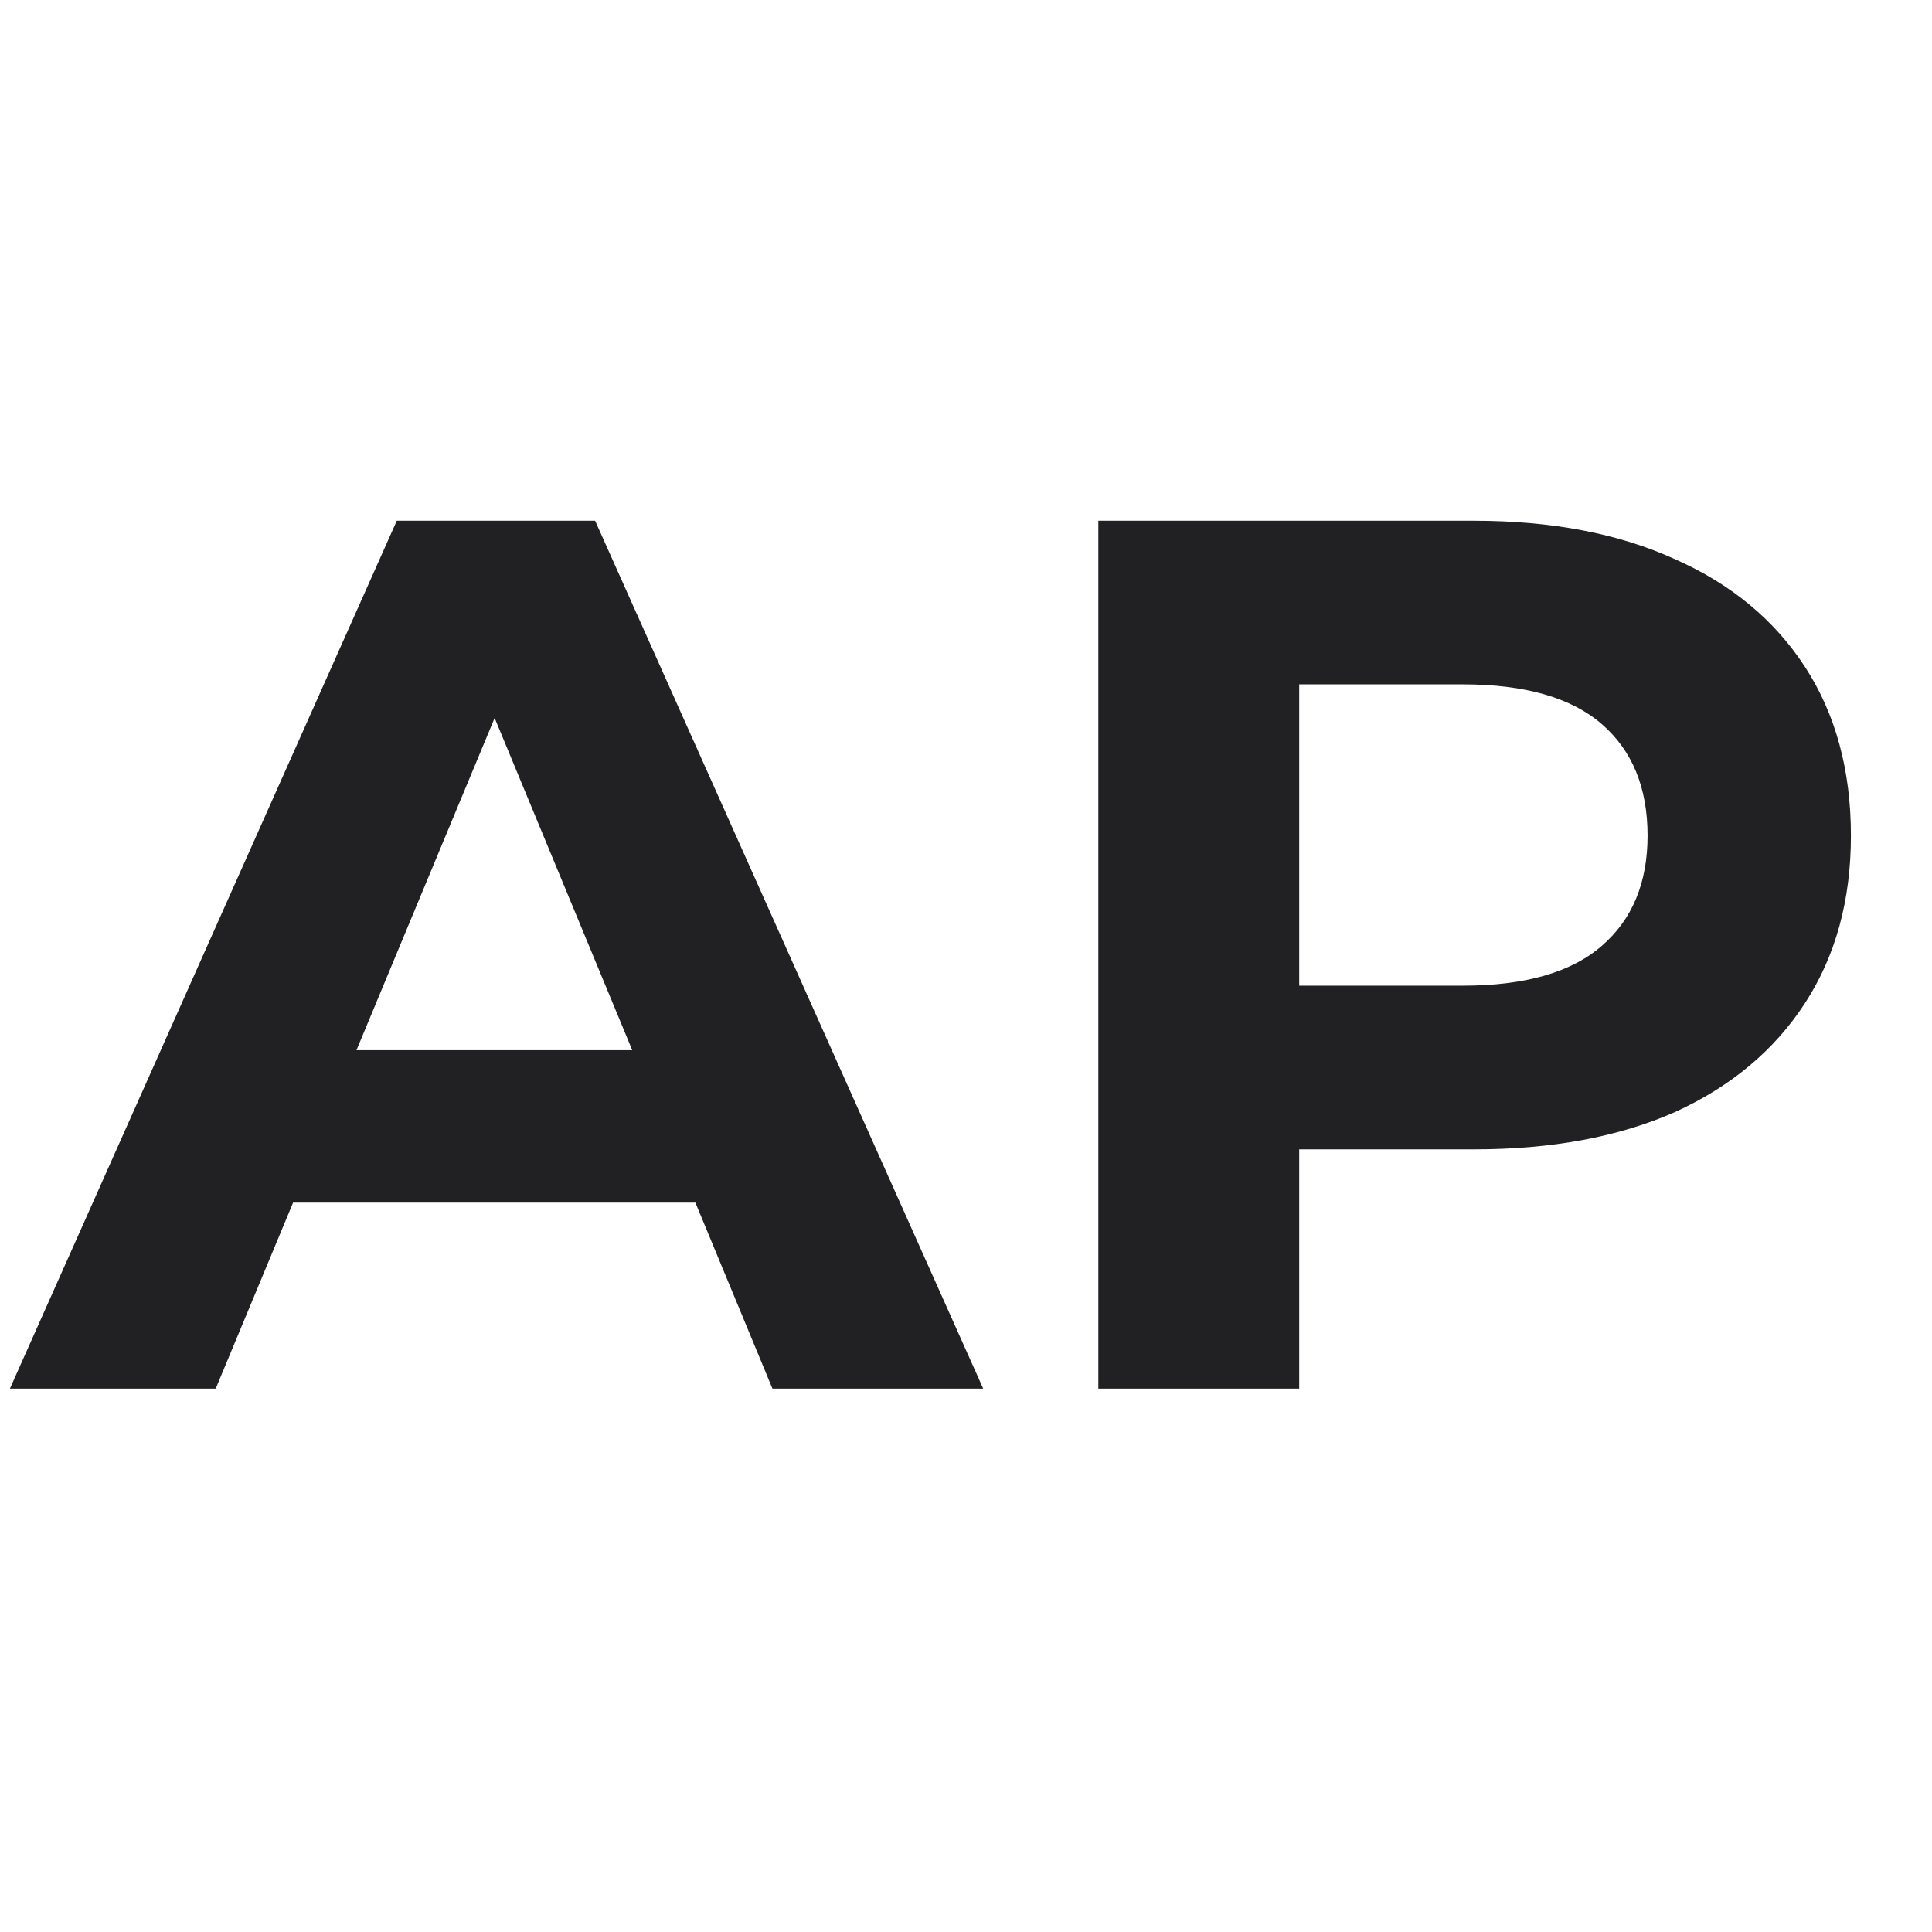 <?xml version="1.0" encoding="UTF-8"?> <svg xmlns="http://www.w3.org/2000/svg" xmlns:xlink="http://www.w3.org/1999/xlink" xmlns:svgjs="http://svgjs.dev/svgjs" version="1.1" width="32" height="32"><svg xmlns="http://www.w3.org/2000/svg" width="32" height="32" viewBox="0 0 32 32" fill="none"><g clip-path="url(#clip0_70_22)"><path d="M0.164 23L6.572 8.625H9.857L16.285 23H12.794L7.537 10.309H8.851L3.573 23H0.164ZM3.368 19.919L4.251 17.394H11.644L12.548 19.919H3.368ZM18.192 23V8.625H24.414C25.701 8.625 26.81 8.837 27.741 9.261C28.672 9.672 29.391 10.267 29.898 11.048C30.404 11.828 30.657 12.759 30.657 13.841C30.657 14.909 30.404 15.833 29.898 16.613C29.391 17.394 28.672 17.996 27.741 18.42C26.81 18.831 25.701 19.037 24.414 19.037H20.04L21.519 17.537V23H18.192ZM21.519 17.907L20.04 16.326H24.229C25.256 16.326 26.023 16.107 26.529 15.668C27.036 15.23 27.289 14.621 27.289 13.841C27.289 13.047 27.036 12.431 26.529 11.992C26.023 11.554 25.256 11.335 24.229 11.335H20.04L21.519 9.754V17.907Z" fill="#212123"></path></g><defs><clipPath id="SvgjsClipPath1001"><rect width="32" height="32" fill="white"></rect></clipPath></defs></svg><style>@media (prefers-color-scheme: light) { :root { filter: none; } } @media (prefers-color-scheme: dark) { :root { filter: none; } } </style></svg> 